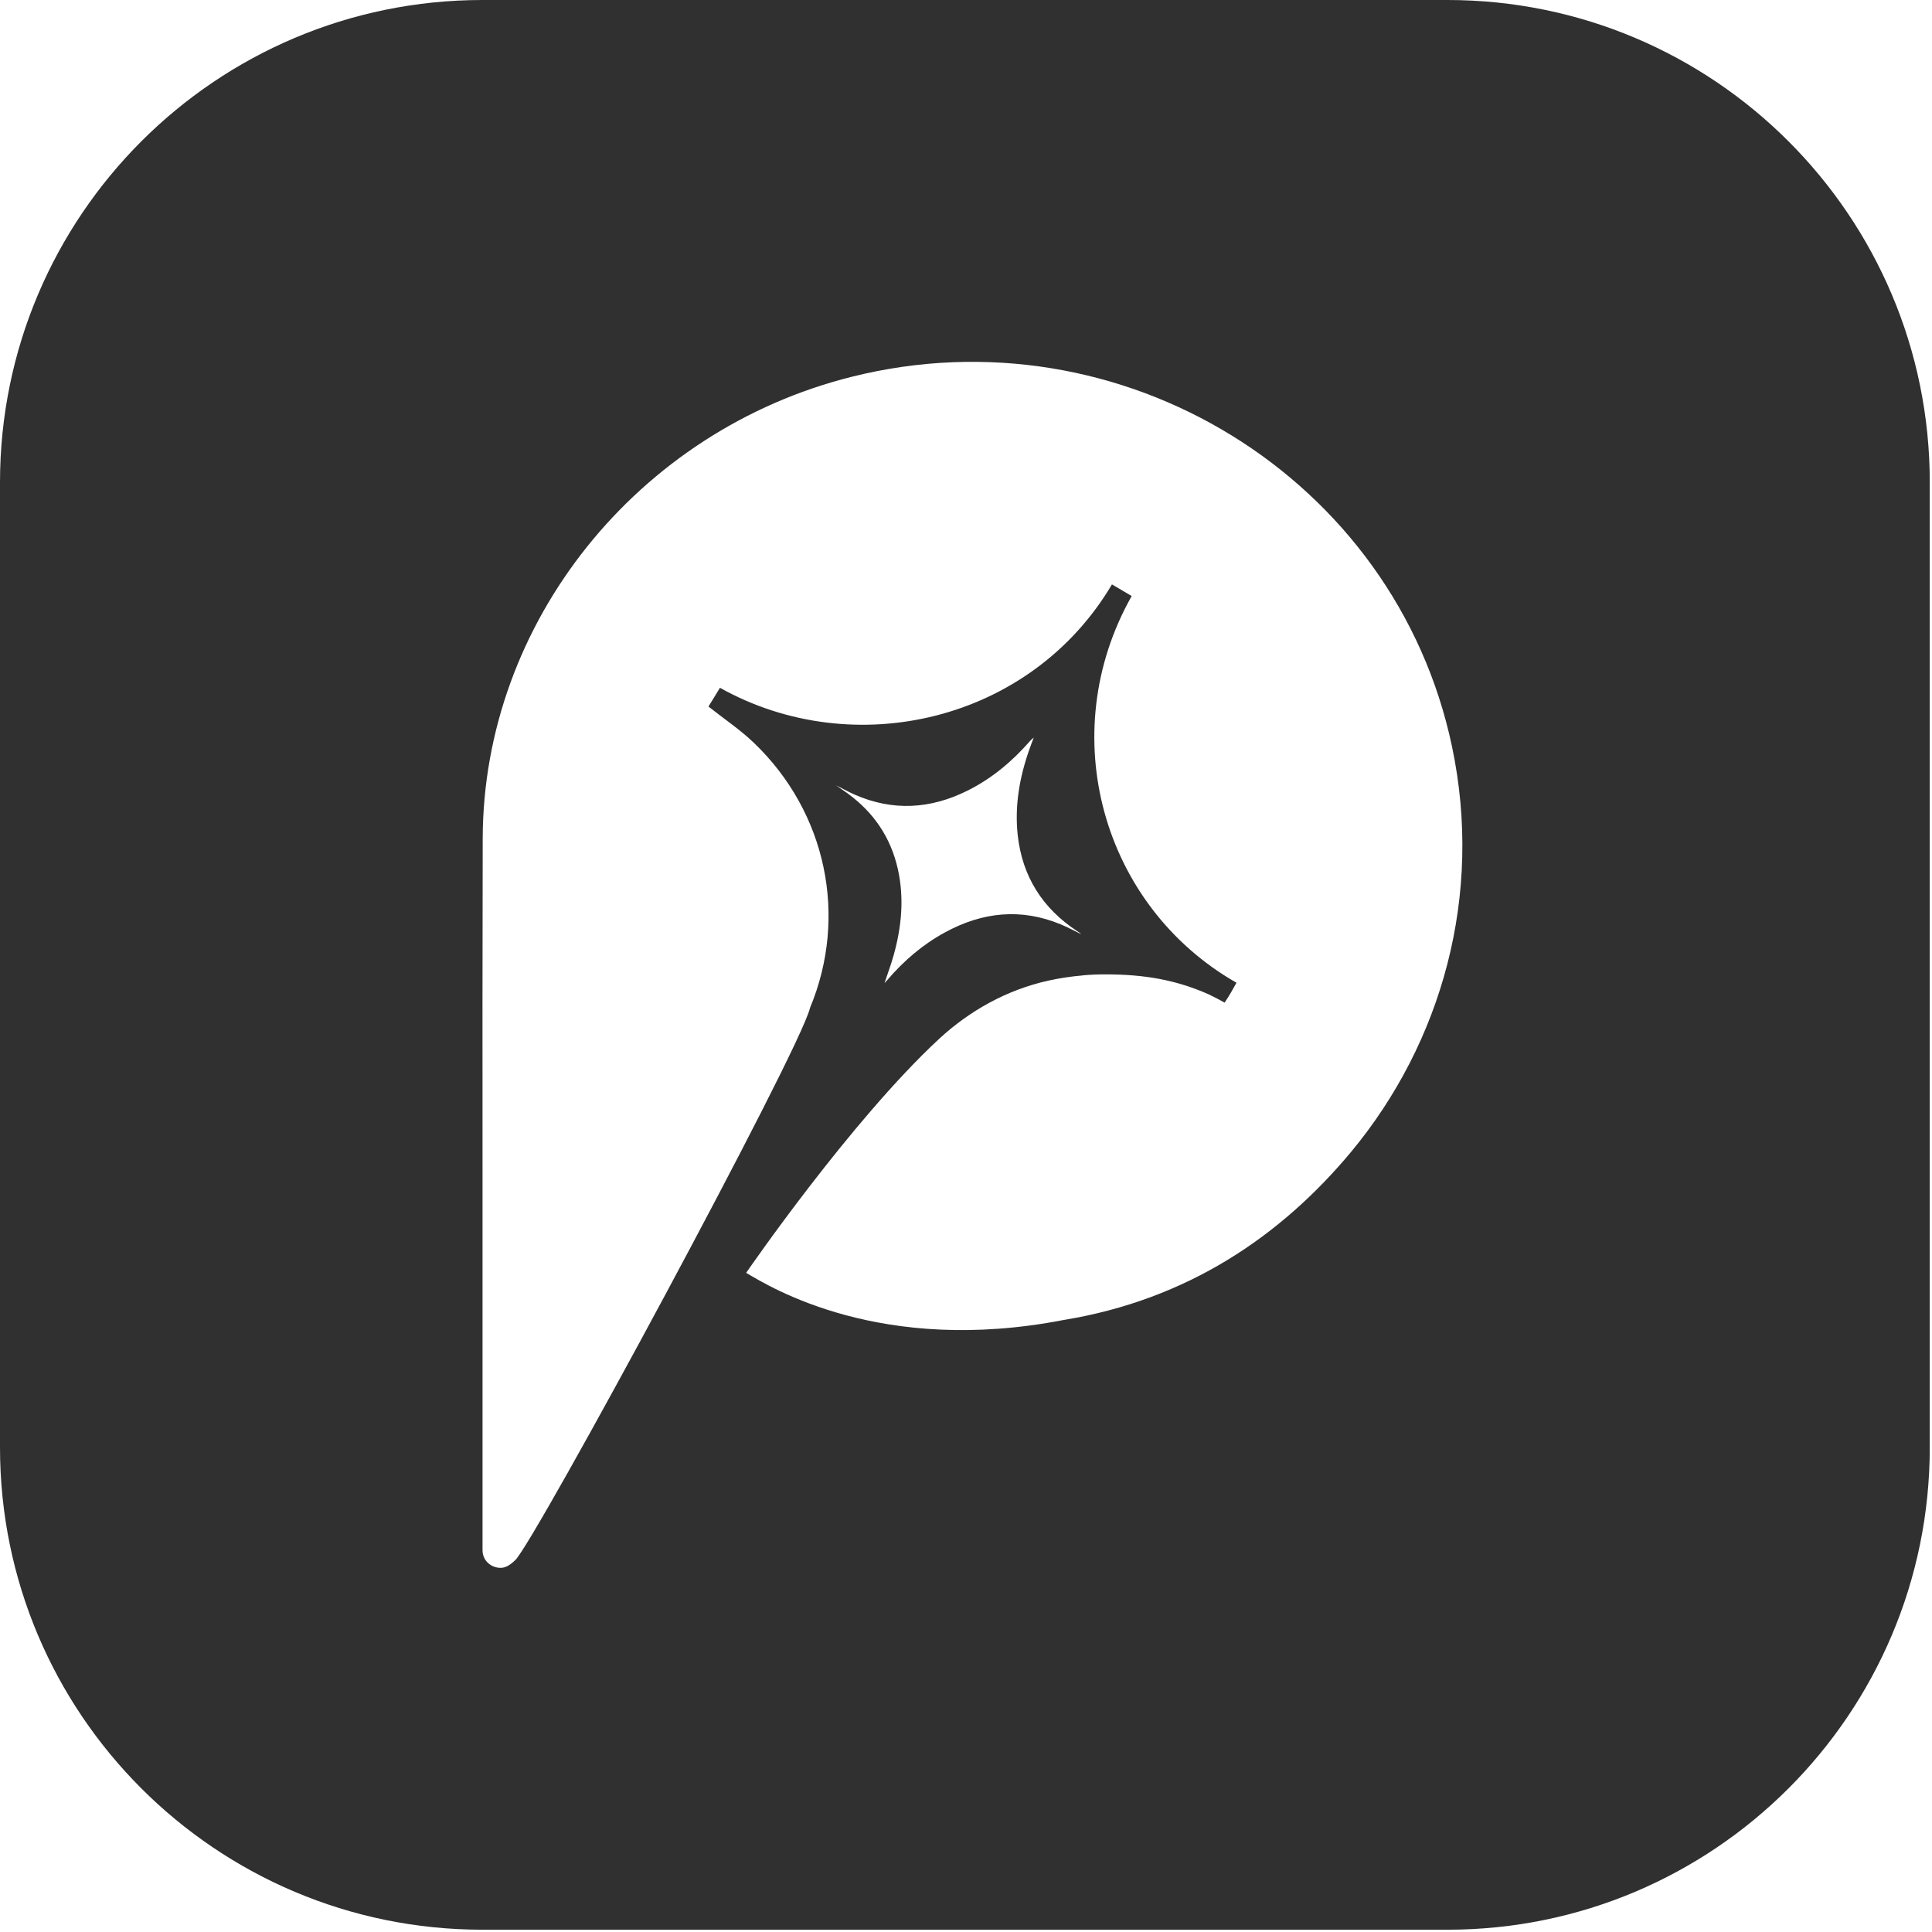 <?xml version="1.0" encoding="utf-8"?>
<svg xmlns="http://www.w3.org/2000/svg" fill="none" height="100%" overflow="visible" preserveAspectRatio="none" style="display: block;" viewBox="0 0 33 33" width="100%">
<g clip-path="url(#clip0_0_476)" id="Promer">
<path d="M24.722 -3.38761e-05C29.273 6.24829e-05 32.962 3.689 32.962 8.24V24.721C32.962 29.272 29.273 32.961 24.722 32.961H8.242C3.691 32.961 0 29.272 0 24.721V8.24C0.001 3.689 3.691 -3.38761e-05 8.242 -3.38761e-05H24.722ZM24.801 12.75C23.834 8.162 19.157 5.282 14.551 6.435C10.885 7.351 8.251 10.638 8.245 14.326C8.241 16.19 8.24 18.055 8.242 19.92V26.477C8.242 26.653 8.377 26.765 8.522 26.779H8.523C8.624 26.789 8.704 26.74 8.801 26.648C9.127 26.342 13.644 17.984 13.834 17.222C13.835 17.219 13.836 17.216 13.837 17.212C14.483 15.659 14.124 13.88 12.873 12.684C12.638 12.46 12.364 12.277 12.101 12.068C12.165 11.967 12.231 11.857 12.297 11.748C14.591 13.03 17.61 12.32 18.993 9.982C19.105 10.048 19.218 10.114 19.33 10.181C17.999 12.536 18.824 15.475 21.12 16.786C21.089 16.842 21.057 16.9 21.024 16.956C20.992 17.01 20.959 17.063 20.921 17.12C20.92 17.122 20.919 17.124 20.918 17.126C20.829 17.076 20.74 17.029 20.649 16.986C20.645 16.985 20.642 16.984 20.638 16.981C20.076 16.733 19.535 16.643 18.879 16.643C18.751 16.643 18.626 16.648 18.5 16.659C18.499 16.659 18.497 16.66 18.495 16.661C18.294 16.678 18.097 16.708 17.906 16.75C17.202 16.906 16.56 17.262 16.035 17.75C14.53 19.147 12.769 21.706 12.745 21.741C13.157 21.985 15.045 23.153 18.169 22.546C20.281 22.201 21.88 21.115 23.081 19.671C24.626 17.808 25.338 15.296 24.801 12.75ZM17.62 12.629C17.609 12.639 17.599 12.651 17.589 12.662C17.286 13.009 16.937 13.3 16.523 13.506C15.892 13.82 15.249 13.859 14.597 13.572C14.495 13.527 14.396 13.472 14.279 13.413C14.356 13.467 14.421 13.51 14.482 13.555C14.924 13.878 15.214 14.304 15.335 14.841C15.447 15.338 15.4 15.829 15.265 16.314C15.221 16.472 15.163 16.625 15.108 16.792C15.13 16.767 15.145 16.752 15.159 16.736C15.438 16.41 15.761 16.133 16.139 15.927C16.779 15.577 17.442 15.506 18.126 15.792C18.243 15.841 18.356 15.902 18.469 15.957C18.447 15.934 18.418 15.918 18.392 15.9C17.806 15.512 17.463 14.972 17.384 14.271C17.328 13.763 17.415 13.273 17.584 12.795C17.607 12.729 17.632 12.665 17.657 12.6L17.62 12.629Z" fill="#303030" id="Subtract"/>
</g>
<defs>
<clipPath id="clip0_0_476">
<rect fill="white" height="32.961" width="32.961"/>
</clipPath>
</defs>
</svg>
